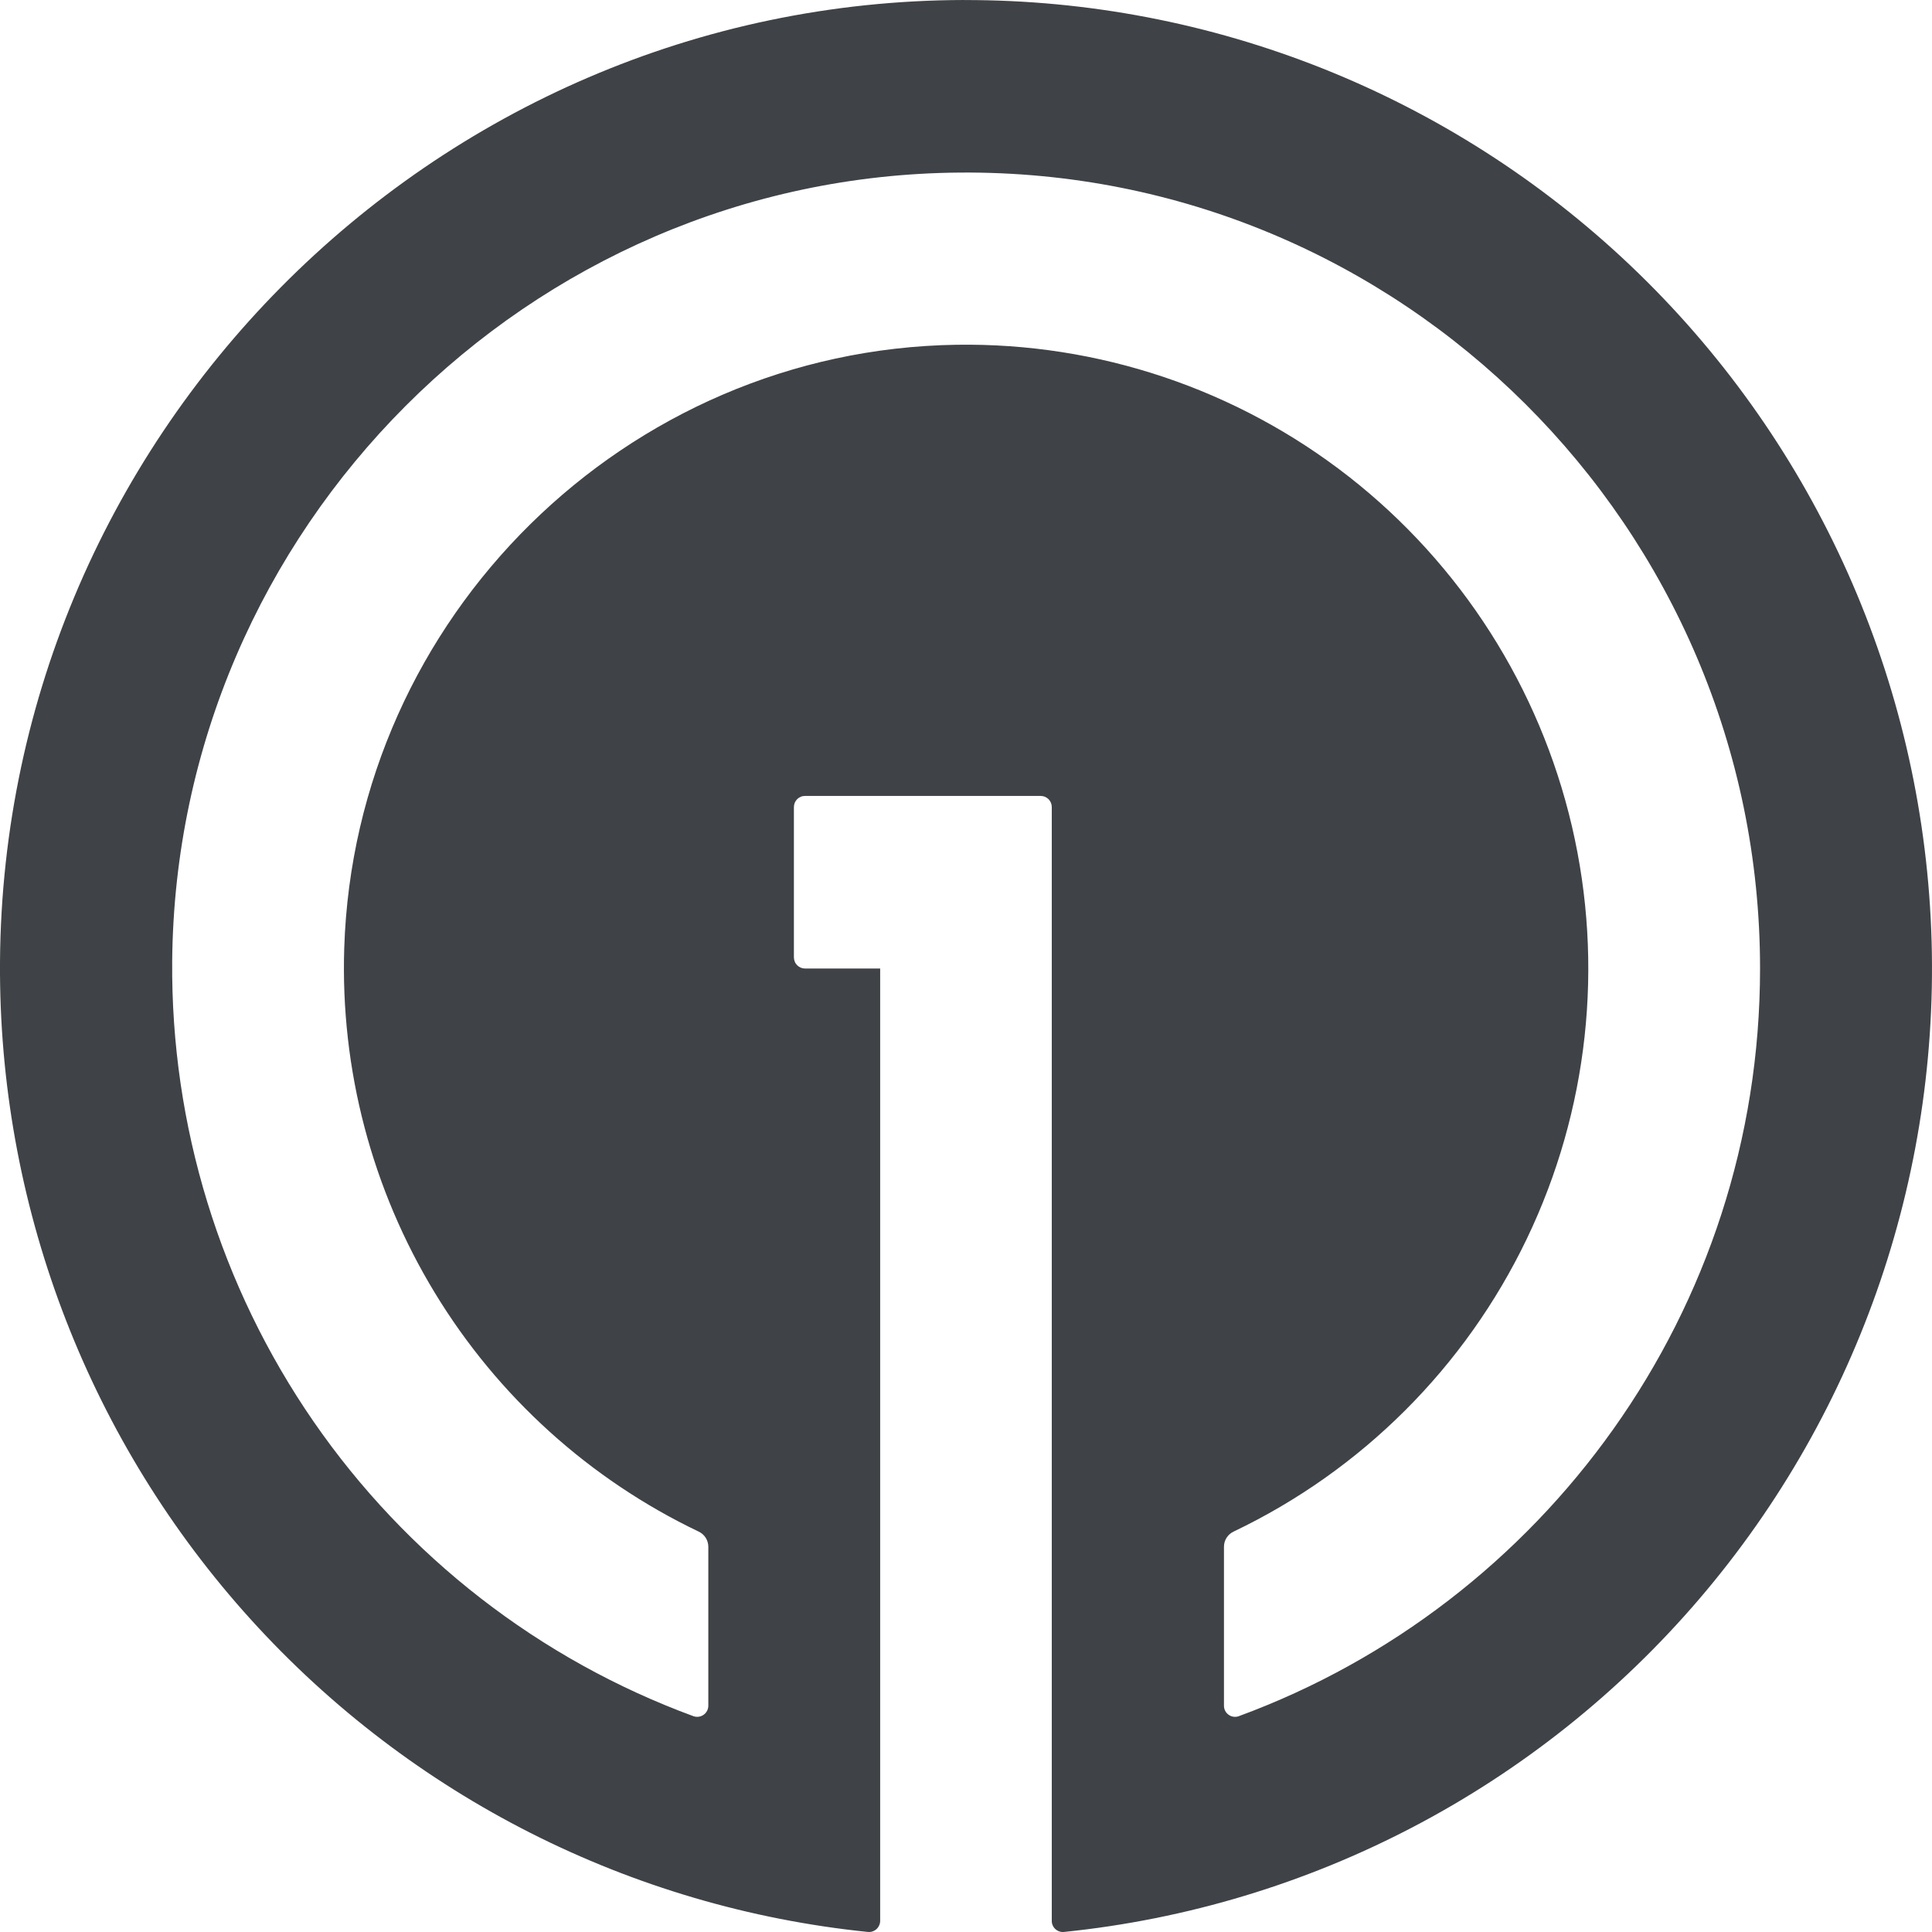<svg width="40" height="40" viewBox="0 0 40 40" fill="none" xmlns="http://www.w3.org/2000/svg">
<g clip-path="url(#clip0_5634_109162)">
<path d="M19.963 0C8.927 0.022 -0.063 9.104 0 20.167C0.029 25.112 1.879 29.873 5.196 33.533C8.513 37.194 13.062 39.497 17.97 39.999C18.018 40.004 18.067 39.993 18.109 39.968C18.151 39.944 18.184 39.906 18.203 39.861C18.216 39.832 18.223 39.801 18.223 39.769V20.052H16.668C16.637 20.052 16.608 20.046 16.58 20.035C16.552 20.023 16.526 20.006 16.505 19.985C16.483 19.963 16.466 19.938 16.455 19.91C16.443 19.882 16.437 19.852 16.437 19.821V16.71C16.437 16.68 16.443 16.649 16.454 16.621C16.466 16.593 16.483 16.568 16.504 16.546C16.526 16.524 16.551 16.508 16.579 16.496C16.607 16.484 16.637 16.479 16.668 16.479H21.546C21.576 16.479 21.606 16.485 21.634 16.496C21.662 16.508 21.687 16.525 21.709 16.546C21.73 16.568 21.747 16.593 21.758 16.622C21.77 16.649 21.776 16.68 21.776 16.71V39.769C21.775 39.801 21.782 39.833 21.795 39.862C21.808 39.892 21.827 39.919 21.851 39.94C21.875 39.962 21.903 39.978 21.933 39.988C21.964 39.999 21.996 40.002 22.028 39.999C27.134 39.477 31.844 37.008 35.184 33.102C38.524 29.196 40.239 24.152 39.973 19.015C39.708 13.877 37.483 9.038 33.758 5.499C30.033 1.96 25.094 -0.008 19.962 0.001L19.963 0ZM25.647 35.532C25.613 35.545 25.576 35.548 25.539 35.543C25.503 35.538 25.468 35.525 25.438 35.503C25.408 35.482 25.383 35.454 25.366 35.421C25.349 35.388 25.341 35.352 25.341 35.315V32.024C25.341 31.958 25.359 31.894 25.394 31.839C25.429 31.783 25.479 31.739 25.538 31.711C28.193 30.444 30.336 28.305 31.611 25.648C32.886 22.992 33.215 19.978 32.545 17.107C31.875 14.237 30.245 11.683 27.927 9.869C25.609 8.056 22.741 7.092 19.801 7.138C12.959 7.243 7.345 12.775 7.127 19.631C7.047 22.142 7.699 24.622 9.003 26.767C10.306 28.912 12.205 30.63 14.467 31.711C14.526 31.739 14.576 31.783 14.611 31.838C14.646 31.894 14.665 31.958 14.665 32.024V35.315C14.665 35.352 14.656 35.388 14.639 35.421C14.622 35.454 14.597 35.482 14.567 35.503C14.537 35.524 14.502 35.538 14.466 35.543C14.429 35.548 14.392 35.544 14.357 35.532C11.17 34.36 8.423 32.228 6.491 29.43C4.559 26.631 3.537 23.303 3.565 19.9C3.643 10.947 10.94 3.639 19.872 3.573C28.998 3.499 36.44 10.92 36.44 20.052C36.44 27.152 31.941 33.218 25.647 35.532Z" fill="#3F4246"/>
</g>
<defs>
<clipPath id="clip0_5634_109162">
<rect width="40" height="40" fill="white"/>
</clipPath>
</defs>
</svg>
